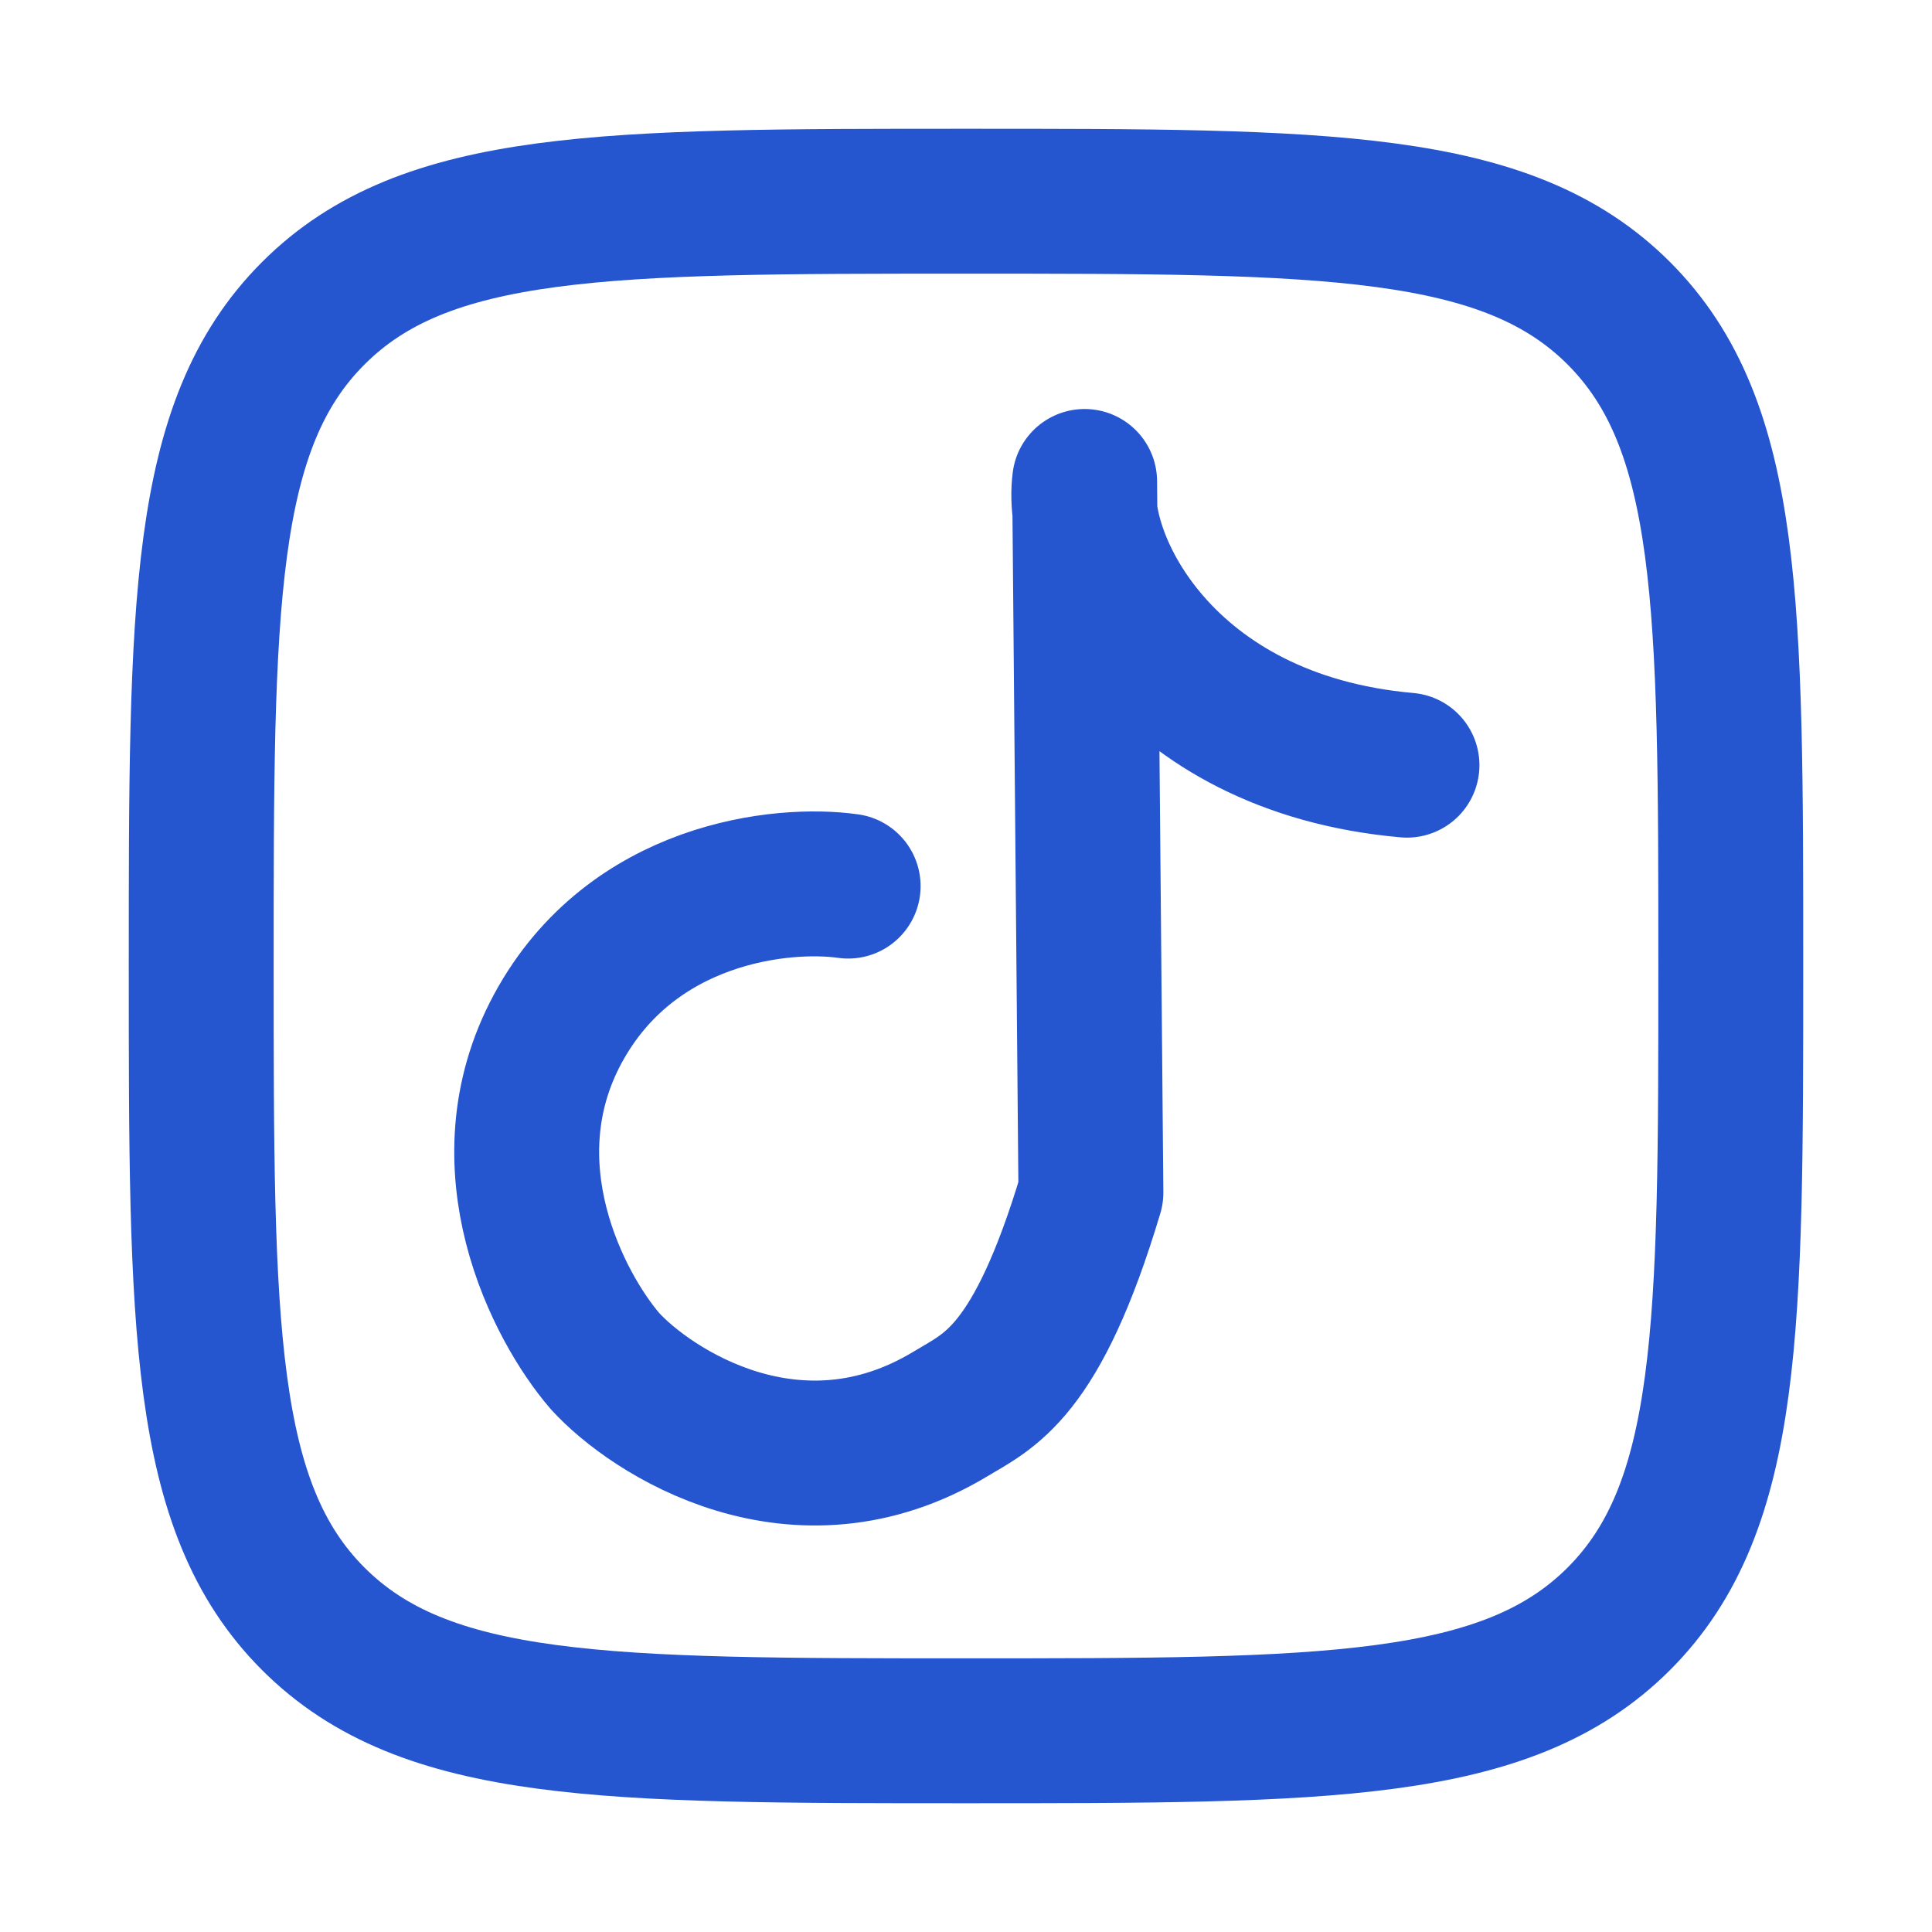 <svg width="20" height="20" viewBox="0 0 20 20" fill="none" xmlns="http://www.w3.org/2000/svg">
<path d="M2.083 10C2.083 6.268 2.083 4.402 3.243 3.243C4.402 2.083 6.268 2.083 10 2.083C13.732 2.083 15.598 2.083 16.758 3.243C17.917 4.402 17.917 6.268 17.917 10C17.917 13.732 17.917 15.598 16.758 16.758C15.598 17.917 13.732 17.917 10 17.917C6.268 17.917 4.402 17.917 3.243 16.758C2.083 15.598 2.083 13.732 2.083 10Z" stroke="#2556D0" stroke-width="1.5" stroke-linejoin="round"/>
<path d="M8.78 9.173C8.097 9.076 6.539 9.236 5.775 10.648C5.011 12.061 5.781 13.53 6.262 14.089C6.736 14.611 8.244 15.601 9.843 14.635C10.239 14.395 10.733 14.217 11.293 12.346L11.228 4.984C11.12 5.795 12.016 7.696 14.565 7.921" stroke="#2556D0" stroke-width="1.5" stroke-linecap="round" stroke-linejoin="round"/>
</svg>

